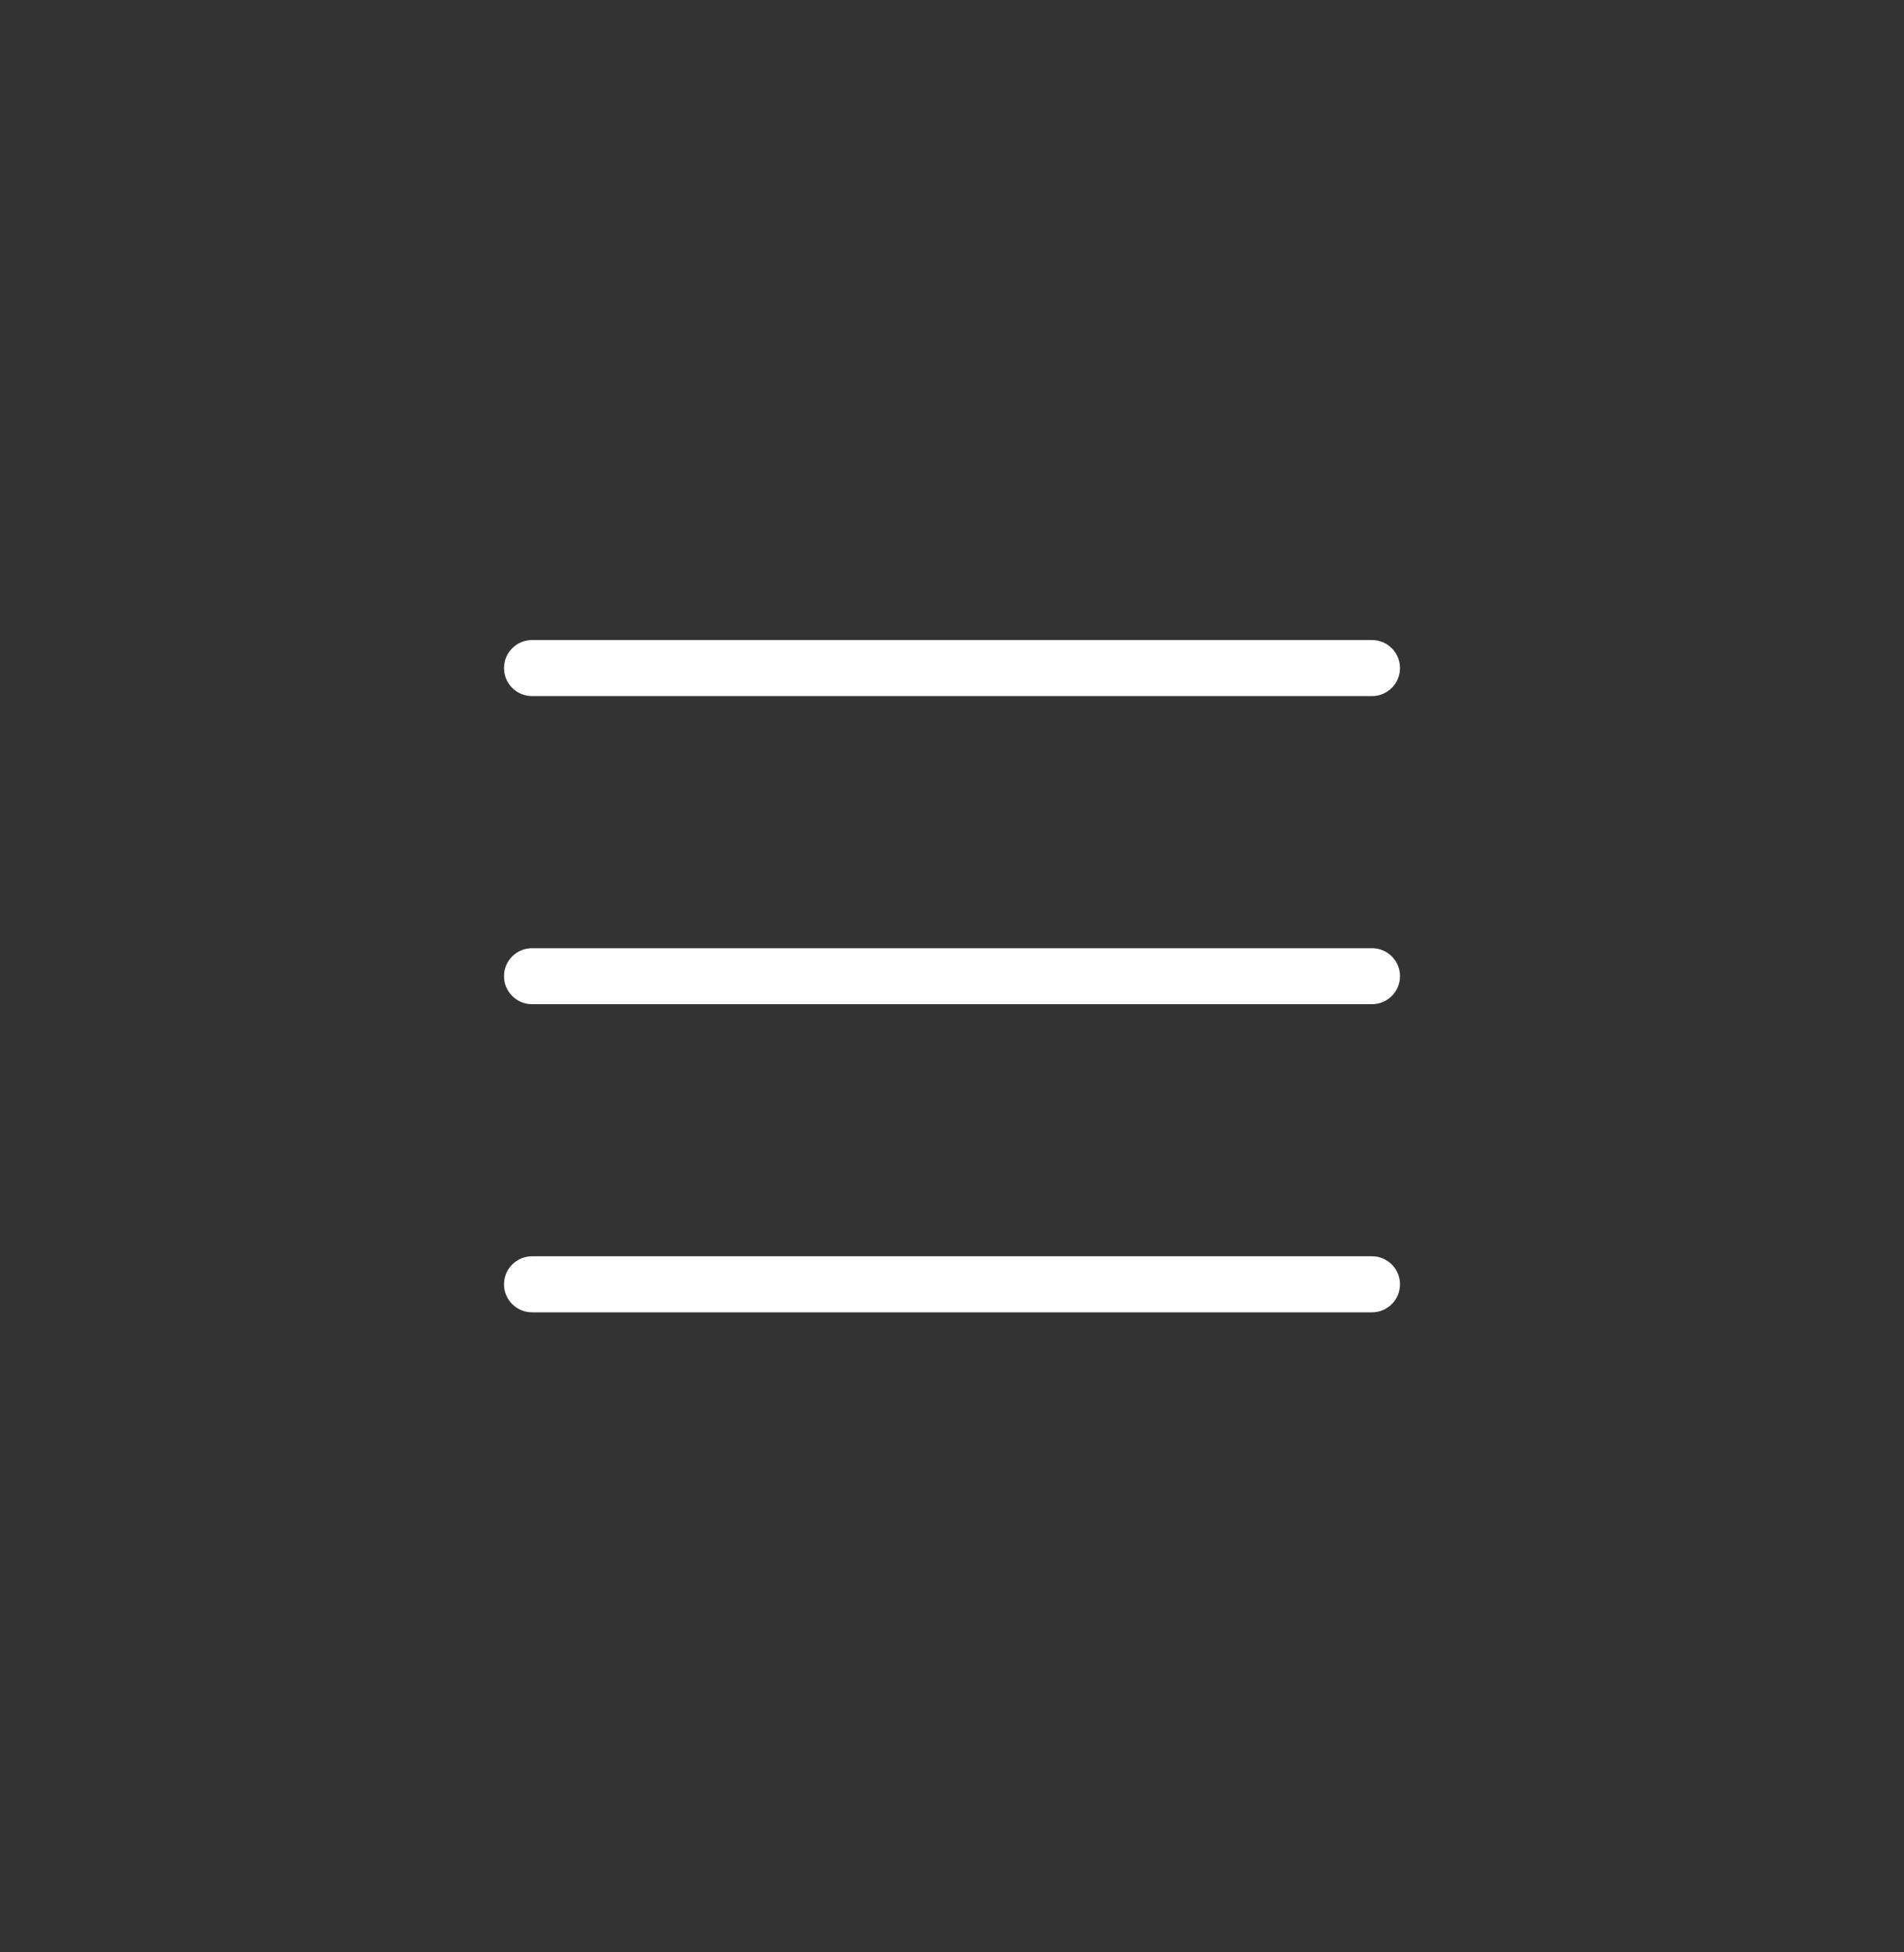 <svg width="40" height="41" viewBox="0 0 40 41" fill="none" xmlns="http://www.w3.org/2000/svg">
<rect x="0" y="0" width="40" height="41" fill="#333333" stroke="none"/>
<g id="Menu_00000163072548233844455040000005440817993817286032_">
<g id="XMLID_00000044860204774550315980000011662316558231190700_">
<g id="XMLID_00000163035482092387156190000005144427941180045449_">
<g id="Group">
<g id="Group_2">
<g id="Group_3">
<path id="Vector" d="M28.824 14.618H11.177C10.852 14.618 10.588 14.354 10.588 14.029C10.588 13.705 10.852 13.441 11.177 13.441H28.824C29.148 13.441 29.412 13.705 29.412 14.029C29.412 14.354 29.148 14.618 28.824 14.618Z" fill="white"/>
</g>
</g>
</g>
</g>
<g id="XMLID_00000102529082412814778440000003461426200204242332_">
<g id="Group_4">
<g id="Group_5">
<g id="Group_6">
<path id="Vector_2" d="M28.824 21.088H11.177C10.852 21.088 10.588 20.825 10.588 20.5C10.588 20.175 10.852 19.912 11.177 19.912H28.824C29.148 19.912 29.412 20.175 29.412 20.5C29.412 20.825 29.148 21.088 28.824 21.088Z" fill="white"/>
</g>
</g>
</g>
</g>
<g id="XMLID_00000143609295292817341050000003897793726053134995_">
<g id="Group_7">
<g id="Group_8">
<g id="Group_9">
<path id="Vector_3" d="M28.824 27.559H11.177C10.852 27.559 10.588 27.295 10.588 26.971C10.588 26.646 10.852 26.382 11.177 26.382H28.824C29.148 26.382 29.412 26.646 29.412 26.971C29.412 27.295 29.148 27.559 28.824 27.559Z" fill="white"/>
</g>
</g>
</g>
</g>
</g>
</g>
</svg>
